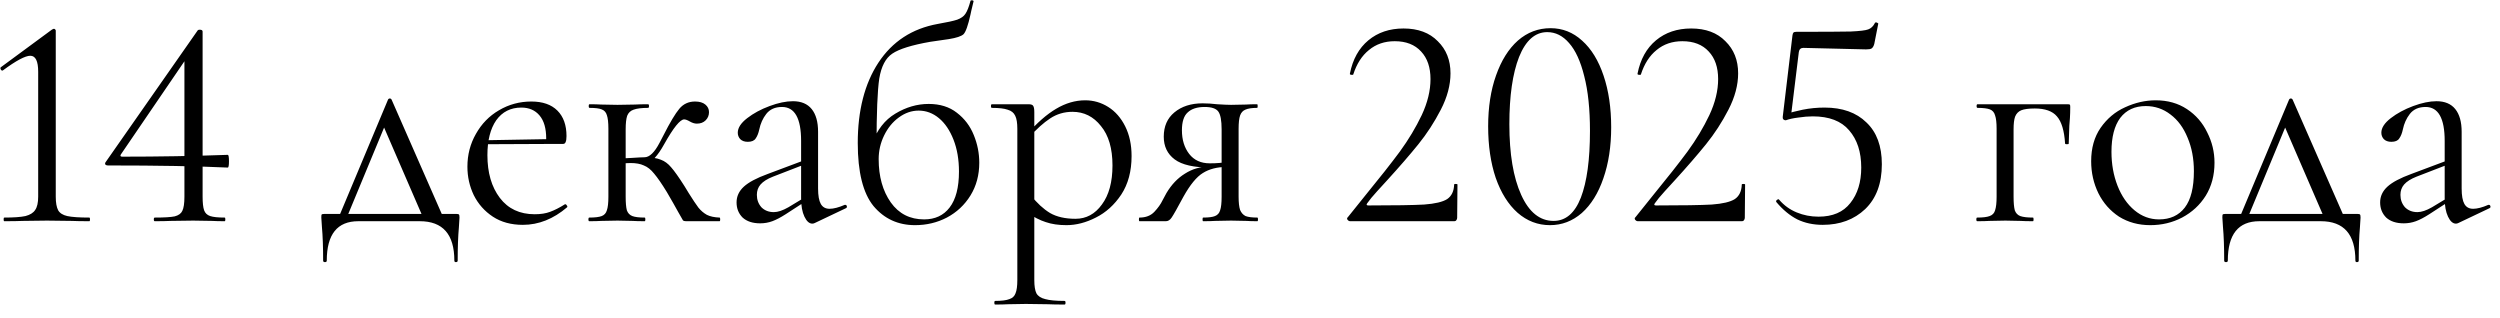 <?xml version="1.0" encoding="UTF-8"?> <svg xmlns="http://www.w3.org/2000/svg" width="165" height="21" viewBox="0 0 165 21" fill="none"><path d="M0.28 14.6C0.253 14.6 0.24 14.56 0.24 14.48C0.24 14.4 0.253 14.36 0.28 14.36C0.907 14.36 1.373 14.327 1.68 14.26C1.987 14.18 2.2 14.047 2.32 13.86C2.453 13.673 2.52 13.38 2.52 12.98V4.74C2.52 4.033 2.347 3.68 2 3.68C1.667 3.68 1.067 4 0.2 4.64L0.16 4.66C0.107 4.66 0.067 4.627 0.04 4.56C0.013 4.493 0.027 4.447 0.08 4.42L3.42 1.96C3.487 1.92 3.533 1.9 3.56 1.9C3.587 1.9 3.613 1.913 3.64 1.94C3.667 1.967 3.68 1.993 3.68 2.02V12.98C3.68 13.38 3.733 13.68 3.84 13.88C3.947 14.067 4.147 14.193 4.44 14.26C4.747 14.327 5.233 14.36 5.9 14.36C5.927 14.36 5.94 14.4 5.94 14.48C5.94 14.56 5.927 14.6 5.9 14.6C5.407 14.6 5.02 14.593 4.74 14.58L3.1 14.56L1.5 14.58C1.207 14.593 0.8 14.6 0.28 14.6ZM13.372 12.98C13.372 13.393 13.406 13.693 13.472 13.88C13.539 14.067 13.672 14.193 13.872 14.26C14.072 14.327 14.392 14.36 14.832 14.36C14.859 14.36 14.872 14.4 14.872 14.48C14.872 14.56 14.859 14.6 14.832 14.6C14.486 14.6 14.212 14.593 14.012 14.58L12.752 14.56L11.252 14.58C10.999 14.593 10.652 14.6 10.212 14.6C10.172 14.6 10.152 14.56 10.152 14.48C10.152 14.4 10.172 14.36 10.212 14.36C10.839 14.36 11.279 14.333 11.532 14.28C11.786 14.213 11.952 14.093 12.032 13.92C12.126 13.733 12.172 13.42 12.172 12.98V3.7L12.652 3.34L7.972 10.2C7.919 10.293 7.952 10.34 8.072 10.34C10.472 10.34 12.792 10.3 15.032 10.22C15.086 10.22 15.112 10.36 15.112 10.64C15.112 10.92 15.086 11.06 15.032 11.06C13.072 10.967 10.432 10.92 7.112 10.92C7.046 10.92 6.992 10.9 6.952 10.86C6.926 10.807 6.932 10.753 6.972 10.7L13.052 2C13.079 1.973 13.119 1.96 13.172 1.96C13.306 1.96 13.372 2 13.372 2.08V12.98ZM25.607 6.58C25.634 6.527 25.674 6.5 25.727 6.5C25.781 6.5 25.821 6.527 25.847 6.58L29.367 14.6H28.027L25.247 8.18L25.707 7.56L22.787 14.6H22.247L25.607 6.58ZM21.327 17.2C21.327 16.307 21.301 15.567 21.247 14.98C21.221 14.66 21.207 14.453 21.207 14.36C21.207 14.24 21.214 14.173 21.227 14.16C21.254 14.133 21.314 14.12 21.407 14.12H30.127C30.221 14.12 30.274 14.133 30.287 14.16C30.314 14.173 30.327 14.24 30.327 14.36C30.327 14.44 30.314 14.653 30.287 15C30.234 15.587 30.207 16.32 30.207 17.2C30.207 17.267 30.167 17.3 30.087 17.3C30.021 17.3 29.987 17.267 29.987 17.2C29.987 15.467 29.227 14.6 27.707 14.6H23.647C22.261 14.6 21.567 15.467 21.567 17.2C21.567 17.267 21.527 17.3 21.447 17.3C21.367 17.3 21.327 17.267 21.327 17.2ZM34.509 14.84C33.736 14.84 33.076 14.66 32.529 14.3C31.983 13.94 31.563 13.467 31.269 12.88C30.989 12.293 30.849 11.667 30.849 11C30.849 10.213 31.036 9.493 31.409 8.84C31.783 8.173 32.289 7.653 32.929 7.28C33.583 6.893 34.296 6.7 35.069 6.7C35.816 6.7 36.389 6.9 36.789 7.3C37.189 7.7 37.389 8.26 37.389 8.98C37.389 9.167 37.369 9.3 37.329 9.38C37.303 9.46 37.243 9.5 37.149 9.5H36.029L36.049 9.14C36.049 8.473 35.903 7.967 35.609 7.62C35.316 7.273 34.916 7.1 34.409 7.1C33.703 7.1 33.149 7.38 32.749 7.94C32.363 8.5 32.169 9.267 32.169 10.24C32.169 11.4 32.443 12.34 32.989 13.06C33.536 13.78 34.303 14.14 35.289 14.14C35.689 14.14 36.029 14.087 36.309 13.98C36.603 13.873 36.929 13.707 37.289 13.48H37.309C37.349 13.48 37.383 13.507 37.409 13.56C37.449 13.6 37.456 13.64 37.429 13.68C36.523 14.453 35.549 14.84 34.509 14.84ZM31.789 9.26L36.329 9.18V9.5L31.809 9.52L31.789 9.26ZM38.894 14.6C38.853 14.6 38.834 14.56 38.834 14.48C38.834 14.4 38.853 14.36 38.894 14.36C39.267 14.36 39.54 14.327 39.714 14.26C39.887 14.193 40 14.067 40.053 13.88C40.12 13.693 40.154 13.393 40.154 12.98V8.5C40.154 8.087 40.12 7.787 40.053 7.6C40 7.413 39.887 7.287 39.714 7.22C39.553 7.153 39.287 7.12 38.913 7.12C38.873 7.12 38.853 7.08 38.853 7C38.853 6.92 38.873 6.88 38.913 6.88C39.233 6.88 39.487 6.887 39.673 6.9L40.754 6.92L41.913 6.9C42.127 6.887 42.413 6.88 42.773 6.88C42.813 6.88 42.834 6.92 42.834 7C42.834 7.08 42.813 7.12 42.773 7.12C42.347 7.12 42.027 7.16 41.813 7.24C41.614 7.307 41.474 7.44 41.394 7.64C41.327 7.84 41.294 8.14 41.294 8.54V12.98C41.294 13.38 41.32 13.68 41.373 13.88C41.44 14.067 41.56 14.193 41.733 14.26C41.907 14.327 42.18 14.36 42.553 14.36C42.58 14.36 42.593 14.4 42.593 14.48C42.593 14.56 42.58 14.6 42.553 14.6C42.22 14.6 41.953 14.593 41.754 14.58L40.754 14.56L39.673 14.58C39.487 14.593 39.227 14.6 38.894 14.6ZM45.273 14.6C45.18 14.6 45.114 14.58 45.074 14.54C45.047 14.487 44.94 14.3 44.754 13.98C44.58 13.66 44.334 13.227 44.014 12.68C43.68 12.133 43.4 11.727 43.173 11.46C42.96 11.193 42.733 11.013 42.493 10.92C42.267 10.813 41.974 10.76 41.614 10.76C41.387 10.76 41.093 10.78 40.733 10.82L40.714 10.46C40.967 10.46 41.307 10.447 41.733 10.42C42.133 10.393 42.4 10.38 42.533 10.38C43 10.38 43.36 10.433 43.614 10.54C43.867 10.633 44.093 10.8 44.294 11.04C44.507 11.28 44.8 11.693 45.173 12.28L45.453 12.74C45.72 13.167 45.934 13.487 46.093 13.7C46.254 13.9 46.44 14.06 46.654 14.18C46.867 14.287 47.147 14.347 47.493 14.36C47.52 14.36 47.533 14.4 47.533 14.48C47.533 14.56 47.52 14.6 47.493 14.6H45.273ZM42.533 10.38C42.867 10.38 43.2 10.06 43.533 9.42L43.794 8.92C44.22 8.08 44.567 7.5 44.834 7.18C45.1 6.86 45.447 6.7 45.873 6.7C46.167 6.7 46.394 6.767 46.553 6.9C46.714 7.033 46.794 7.2 46.794 7.4C46.794 7.613 46.72 7.793 46.574 7.94C46.427 8.087 46.233 8.16 45.993 8.16C45.847 8.16 45.694 8.113 45.533 8.02C45.373 7.927 45.247 7.88 45.154 7.88C44.887 7.88 44.447 8.427 43.834 9.52C43.62 9.907 43.413 10.207 43.214 10.42C43.014 10.62 42.787 10.72 42.533 10.72V10.38ZM53.773 14.72C53.719 14.747 53.666 14.76 53.613 14.76C53.413 14.76 53.239 14.607 53.093 14.3C52.946 13.993 52.873 13.587 52.873 13.08V9.3C52.873 7.807 52.453 7.06 51.613 7.06C51.159 7.06 50.813 7.213 50.573 7.52C50.346 7.813 50.193 8.153 50.113 8.54C50.059 8.793 49.979 8.993 49.873 9.14C49.779 9.287 49.606 9.36 49.353 9.36C49.139 9.36 48.973 9.3 48.853 9.18C48.746 9.06 48.693 8.92 48.693 8.76C48.693 8.44 48.899 8.12 49.313 7.8C49.726 7.48 50.219 7.213 50.793 7C51.366 6.787 51.879 6.68 52.333 6.68C52.879 6.68 53.293 6.853 53.573 7.2C53.853 7.547 53.993 8.047 53.993 8.7V12.44C53.993 12.907 54.053 13.247 54.173 13.46C54.293 13.673 54.486 13.78 54.753 13.78C55.019 13.78 55.353 13.693 55.753 13.52H55.793C55.846 13.52 55.879 13.553 55.893 13.62C55.906 13.673 55.886 13.713 55.833 13.74L53.773 14.72ZM50.173 14.74C49.679 14.74 49.293 14.613 49.013 14.36C48.746 14.093 48.613 13.76 48.613 13.36C48.613 12.96 48.773 12.613 49.093 12.32C49.413 12.027 49.939 11.747 50.673 11.48L53.073 10.58L53.133 10.84L51.013 11.66C50.639 11.807 50.366 11.98 50.193 12.18C50.033 12.367 49.953 12.593 49.953 12.86C49.953 13.18 50.053 13.453 50.253 13.68C50.466 13.893 50.739 14 51.073 14C51.339 14 51.659 13.893 52.033 13.68L53.293 12.92L53.333 13.18L51.853 14.14C51.519 14.353 51.226 14.507 50.973 14.6C50.719 14.693 50.453 14.74 50.173 14.74ZM60.392 14.86C59.272 14.86 58.358 14.44 57.652 13.6C56.958 12.747 56.612 11.36 56.612 9.44C56.612 7.293 57.065 5.527 57.972 4.14C58.892 2.74 60.198 1.887 61.892 1.58C62.505 1.473 62.932 1.38 63.172 1.3C63.425 1.207 63.605 1.08 63.712 0.92C63.832 0.747 63.945 0.46 64.052 0.06C64.065 0.02 64.105 0.007 64.172 0.02C64.238 0.033 64.265 0.06 64.252 0.1C64.118 0.647 64.052 0.933 64.052 0.96C63.892 1.68 63.738 2.113 63.592 2.26C63.445 2.393 63.125 2.5 62.632 2.58C62.152 2.647 61.738 2.707 61.392 2.76C60.178 2.973 59.345 3.233 58.892 3.54C58.452 3.833 58.165 4.38 58.032 5.18C57.912 5.98 57.852 7.447 57.852 9.58L57.552 9.48C57.885 8.573 58.398 7.913 59.092 7.5C59.798 7.073 60.532 6.86 61.292 6.86C62.038 6.86 62.658 7.053 63.152 7.44C63.658 7.827 64.032 8.32 64.272 8.92C64.512 9.507 64.632 10.113 64.632 10.74C64.632 11.553 64.438 12.273 64.052 12.9C63.665 13.527 63.145 14.013 62.492 14.36C61.852 14.693 61.152 14.86 60.392 14.86ZM60.992 14.48C61.712 14.48 62.272 14.22 62.672 13.7C63.085 13.167 63.292 12.373 63.292 11.32C63.292 10.533 63.172 9.833 62.932 9.22C62.692 8.607 62.372 8.133 61.972 7.8C61.572 7.467 61.125 7.3 60.632 7.3C60.165 7.3 59.725 7.453 59.312 7.76C58.912 8.053 58.592 8.447 58.352 8.94C58.112 9.433 57.992 9.953 57.992 10.5C57.992 11.647 58.258 12.6 58.792 13.36C59.325 14.107 60.058 14.48 60.992 14.48ZM65.684 20.1C65.644 20.1 65.624 20.06 65.624 19.98C65.624 19.9 65.644 19.86 65.684 19.86C66.111 19.86 66.424 19.82 66.624 19.74C66.824 19.673 66.958 19.547 67.024 19.36C67.104 19.173 67.144 18.88 67.144 18.48V8.5C67.144 8.113 67.098 7.827 67.004 7.64C66.911 7.44 66.744 7.307 66.504 7.24C66.278 7.16 65.931 7.12 65.464 7.12C65.424 7.12 65.404 7.08 65.404 7C65.404 6.92 65.424 6.88 65.464 6.88H67.884C68.044 6.88 68.144 6.913 68.184 6.98C68.238 7.047 68.264 7.187 68.264 7.4V18.48C68.264 18.88 68.311 19.173 68.404 19.36C68.511 19.547 68.704 19.673 68.984 19.74C69.264 19.82 69.691 19.86 70.264 19.86C70.304 19.86 70.324 19.9 70.324 19.98C70.324 20.06 70.304 20.1 70.264 20.1C69.798 20.1 69.431 20.093 69.164 20.08L67.704 20.06L66.524 20.08C66.324 20.093 66.044 20.1 65.684 20.1ZM70.384 14.86C69.864 14.86 69.411 14.793 69.024 14.66C68.638 14.54 68.211 14.32 67.744 14L68.044 12.9C68.444 13.407 68.864 13.793 69.304 14.06C69.744 14.313 70.304 14.44 70.984 14.44C71.691 14.44 72.271 14.127 72.724 13.5C73.191 12.873 73.424 12.013 73.424 10.92C73.424 9.8 73.171 8.933 72.664 8.32C72.171 7.693 71.544 7.38 70.784 7.38C70.238 7.38 69.744 7.527 69.304 7.82C68.878 8.1 68.424 8.507 67.944 9.04L67.764 8.88C68.444 8.107 69.091 7.54 69.704 7.18C70.331 6.807 70.971 6.62 71.624 6.62C72.171 6.62 72.678 6.767 73.144 7.06C73.611 7.353 73.984 7.78 74.264 8.34C74.544 8.9 74.684 9.553 74.684 10.3C74.684 11.3 74.458 12.147 74.004 12.84C73.551 13.52 72.991 14.027 72.324 14.36C71.671 14.693 71.024 14.86 70.384 14.86ZM82.987 14.36C83.014 14.36 83.028 14.4 83.028 14.48C83.028 14.56 83.014 14.6 82.987 14.6C82.681 14.6 82.441 14.593 82.267 14.58L81.248 14.56L80.188 14.58C80.001 14.593 79.741 14.6 79.407 14.6C79.381 14.6 79.368 14.56 79.368 14.48C79.368 14.4 79.381 14.36 79.407 14.36C79.767 14.36 80.028 14.327 80.188 14.26C80.361 14.193 80.474 14.067 80.528 13.88C80.594 13.693 80.627 13.393 80.627 12.98V10.98L80.948 11.02C80.334 11.02 79.814 11.153 79.388 11.42C78.974 11.673 78.547 12.193 78.108 12.98C77.707 13.727 77.448 14.187 77.328 14.36C77.221 14.52 77.094 14.6 76.948 14.6H75.207C75.181 14.6 75.168 14.56 75.168 14.48C75.168 14.4 75.181 14.36 75.207 14.36C75.621 14.36 75.948 14.233 76.188 13.98C76.427 13.727 76.608 13.473 76.728 13.22C76.861 12.967 76.948 12.807 76.987 12.74C77.321 12.18 77.728 11.753 78.207 11.46C78.688 11.153 79.207 11 79.767 11L79.907 11.06C78.801 11.06 78.007 10.88 77.528 10.52C77.047 10.16 76.808 9.66 76.808 9.02C76.808 8.34 77.041 7.807 77.507 7.42C77.987 7.02 78.608 6.82 79.368 6.82C79.674 6.82 79.994 6.84 80.328 6.88C80.754 6.907 81.061 6.92 81.248 6.92L82.248 6.9C82.421 6.887 82.661 6.88 82.968 6.88C82.994 6.88 83.007 6.92 83.007 7C83.007 7.08 82.994 7.12 82.968 7.12C82.621 7.12 82.361 7.16 82.188 7.24C82.028 7.307 81.914 7.433 81.847 7.62C81.781 7.807 81.748 8.1 81.748 8.5V12.98C81.748 13.367 81.781 13.66 81.847 13.86C81.927 14.047 82.047 14.18 82.207 14.26C82.381 14.327 82.641 14.36 82.987 14.36ZM78.007 8.6C78.007 9.227 78.168 9.747 78.487 10.16C78.808 10.573 79.261 10.78 79.847 10.78C80.314 10.78 80.701 10.747 81.007 10.68L80.627 10.84V8.54C80.627 7.953 80.554 7.56 80.407 7.36C80.261 7.16 79.961 7.06 79.507 7.06C79.014 7.06 78.641 7.18 78.388 7.42C78.134 7.647 78.007 8.04 78.007 8.6ZM89.113 14.6C89.046 14.6 88.986 14.567 88.933 14.5C88.893 14.433 88.9 14.38 88.953 14.34L90.093 12.92C91.053 11.747 91.82 10.773 92.393 10C92.966 9.213 93.446 8.413 93.833 7.6C94.22 6.773 94.413 5.98 94.413 5.22C94.413 4.447 94.206 3.84 93.793 3.4C93.38 2.947 92.8 2.72 92.053 2.72C91.386 2.72 90.82 2.913 90.353 3.3C89.886 3.673 89.54 4.213 89.313 4.92C89.313 4.933 89.286 4.94 89.233 4.94C89.126 4.94 89.08 4.913 89.093 4.86C89.28 3.913 89.686 3.18 90.313 2.66C90.94 2.14 91.713 1.88 92.633 1.88C93.593 1.88 94.346 2.16 94.893 2.72C95.453 3.267 95.733 3.973 95.733 4.84C95.733 5.613 95.52 6.413 95.093 7.24C94.666 8.067 94.173 8.827 93.613 9.52C93.053 10.213 92.36 11.013 91.533 11.92C91.413 12.053 91.2 12.287 90.893 12.62C90.6 12.94 90.38 13.207 90.233 13.42C90.166 13.513 90.193 13.56 90.313 13.56C92.046 13.56 93.273 13.54 93.993 13.5C94.713 13.447 95.22 13.327 95.513 13.14C95.806 12.94 95.96 12.62 95.973 12.18C95.973 12.153 96.006 12.14 96.073 12.14C96.153 12.14 96.193 12.153 96.193 12.18L96.173 14.38C96.173 14.433 96.153 14.487 96.113 14.54C96.086 14.58 96.046 14.6 95.993 14.6H89.113ZM102.298 14.86C101.498 14.86 100.784 14.587 100.158 14.04C99.544 13.493 99.064 12.727 98.718 11.74C98.385 10.753 98.218 9.62 98.218 8.34C98.218 7.073 98.391 5.953 98.738 4.98C99.085 3.993 99.564 3.227 100.178 2.68C100.804 2.133 101.524 1.86 102.338 1.86C103.124 1.86 103.818 2.133 104.418 2.68C105.031 3.227 105.504 4 105.838 5C106.171 5.987 106.338 7.12 106.338 8.4C106.338 9.667 106.164 10.793 105.818 11.78C105.484 12.753 105.011 13.513 104.398 14.06C103.784 14.593 103.084 14.86 102.298 14.86ZM102.538 14.58C103.338 14.58 103.938 14.067 104.338 13.04C104.738 12 104.938 10.533 104.938 8.64C104.938 7.2 104.811 5.993 104.558 5.02C104.318 4.047 103.984 3.32 103.558 2.84C103.144 2.36 102.664 2.12 102.118 2.12C101.318 2.12 100.698 2.667 100.258 3.76C99.831 4.853 99.618 6.333 99.618 8.2C99.618 10.16 99.878 11.713 100.398 12.86C100.918 14.007 101.631 14.58 102.538 14.58ZM108.097 14.6C108.031 14.6 107.971 14.567 107.917 14.5C107.877 14.433 107.884 14.38 107.937 14.34L109.077 12.92C110.037 11.747 110.804 10.773 111.377 10C111.951 9.213 112.431 8.413 112.817 7.6C113.204 6.773 113.397 5.98 113.397 5.22C113.397 4.447 113.191 3.84 112.777 3.4C112.364 2.947 111.784 2.72 111.037 2.72C110.371 2.72 109.804 2.913 109.337 3.3C108.871 3.673 108.524 4.213 108.297 4.92C108.297 4.933 108.271 4.94 108.217 4.94C108.111 4.94 108.064 4.913 108.077 4.86C108.264 3.913 108.671 3.18 109.297 2.66C109.924 2.14 110.697 1.88 111.617 1.88C112.577 1.88 113.331 2.16 113.877 2.72C114.437 3.267 114.717 3.973 114.717 4.84C114.717 5.613 114.504 6.413 114.077 7.24C113.651 8.067 113.157 8.827 112.597 9.52C112.037 10.213 111.344 11.013 110.517 11.92C110.397 12.053 110.184 12.287 109.877 12.62C109.584 12.94 109.364 13.207 109.217 13.42C109.151 13.513 109.177 13.56 109.297 13.56C111.031 13.56 112.257 13.54 112.977 13.5C113.697 13.447 114.204 13.327 114.497 13.14C114.791 12.94 114.944 12.62 114.957 12.18C114.957 12.153 114.991 12.14 115.057 12.14C115.137 12.14 115.177 12.153 115.177 12.18L115.157 14.38C115.157 14.433 115.137 14.487 115.097 14.54C115.071 14.58 115.031 14.6 114.977 14.6H108.097ZM117.862 7.94C117.796 7.94 117.742 7.92 117.702 7.88C117.662 7.827 117.649 7.767 117.662 7.7L118.302 2.34C118.316 2.247 118.336 2.187 118.362 2.16C118.389 2.12 118.456 2.1 118.562 2.1C120.362 2.1 121.556 2.093 122.142 2.08C122.742 2.053 123.129 2.007 123.302 1.94C123.489 1.873 123.636 1.733 123.742 1.52C123.742 1.493 123.769 1.48 123.822 1.48C123.862 1.48 123.896 1.493 123.922 1.52C123.962 1.533 123.976 1.553 123.962 1.58L123.702 2.9C123.662 3.047 123.602 3.147 123.522 3.2C123.456 3.24 123.336 3.26 123.162 3.26L119.022 3.16C118.849 3.16 118.749 3.253 118.722 3.44L118.202 7.68L117.862 7.94ZM117.422 13.18C117.742 13.553 118.129 13.833 118.582 14.02C119.036 14.207 119.516 14.3 120.022 14.3C120.956 14.3 121.656 14 122.122 13.4C122.602 12.8 122.842 12.02 122.842 11.06C122.842 10.033 122.576 9.213 122.042 8.6C121.522 7.987 120.722 7.68 119.642 7.68C119.349 7.68 119.029 7.707 118.682 7.76C118.349 7.8 118.076 7.86 117.862 7.94C117.849 7.94 117.842 7.927 117.842 7.9C117.842 7.833 117.849 7.767 117.862 7.7C117.889 7.62 117.909 7.56 117.922 7.52C118.176 7.427 118.529 7.333 118.982 7.24C119.449 7.147 119.929 7.1 120.422 7.1C121.596 7.1 122.516 7.427 123.182 8.08C123.862 8.72 124.202 9.64 124.202 10.84C124.202 12.107 123.836 13.093 123.102 13.8C122.369 14.493 121.436 14.84 120.302 14.84C119.676 14.84 119.116 14.72 118.622 14.48C118.129 14.227 117.669 13.847 117.242 13.34L117.222 13.3C117.222 13.247 117.249 13.207 117.302 13.18C117.356 13.14 117.396 13.14 117.422 13.18ZM136.476 6.88C136.556 6.88 136.603 6.893 136.616 6.92C136.629 6.933 136.636 6.98 136.636 7.06C136.636 7.327 136.629 7.567 136.616 7.78C136.603 7.98 136.589 8.153 136.576 8.3L136.536 9.48C136.536 9.507 136.496 9.52 136.416 9.52C136.349 9.52 136.309 9.507 136.296 9.48C136.243 8.627 136.063 8.027 135.756 7.68C135.463 7.333 134.976 7.16 134.296 7.16C133.896 7.16 133.596 7.2 133.396 7.28C133.209 7.36 133.076 7.5 132.996 7.7C132.929 7.887 132.896 8.167 132.896 8.54V12.98C132.896 13.38 132.923 13.68 132.976 13.88C133.043 14.067 133.163 14.193 133.336 14.26C133.523 14.327 133.803 14.36 134.176 14.36C134.203 14.36 134.216 14.4 134.216 14.48C134.216 14.56 134.203 14.6 134.176 14.6C133.829 14.6 133.556 14.593 133.356 14.58L132.356 14.56L131.296 14.58C131.109 14.593 130.843 14.6 130.496 14.6C130.456 14.6 130.436 14.56 130.436 14.48C130.436 14.4 130.456 14.36 130.496 14.36C130.869 14.36 131.143 14.327 131.316 14.26C131.503 14.193 131.623 14.067 131.676 13.88C131.743 13.68 131.776 13.38 131.776 12.98V8.5C131.776 8.1 131.743 7.807 131.676 7.62C131.623 7.42 131.509 7.287 131.336 7.22C131.163 7.153 130.889 7.12 130.516 7.12C130.476 7.12 130.456 7.08 130.456 7C130.456 6.92 130.476 6.88 130.516 6.88H136.476ZM141.917 14.86C141.144 14.86 140.457 14.673 139.857 14.3C139.271 13.913 138.817 13.4 138.497 12.76C138.177 12.107 138.017 11.4 138.017 10.64C138.017 9.773 138.224 9.04 138.637 8.44C139.064 7.827 139.604 7.373 140.257 7.08C140.924 6.773 141.597 6.62 142.277 6.62C143.064 6.62 143.751 6.813 144.337 7.2C144.924 7.587 145.371 8.1 145.677 8.74C145.997 9.367 146.157 10.033 146.157 10.74C146.157 11.567 145.964 12.293 145.577 12.92C145.191 13.533 144.671 14.013 144.017 14.36C143.377 14.693 142.677 14.86 141.917 14.86ZM142.497 14.48C143.231 14.48 143.797 14.22 144.197 13.7C144.597 13.18 144.797 12.38 144.797 11.3C144.797 10.473 144.657 9.733 144.377 9.08C144.111 8.427 143.737 7.92 143.257 7.56C142.777 7.187 142.231 7 141.617 7C140.897 7 140.337 7.26 139.937 7.78C139.551 8.3 139.357 9.047 139.357 10.02C139.357 10.833 139.491 11.58 139.757 12.26C140.024 12.94 140.397 13.48 140.877 13.88C141.357 14.28 141.897 14.48 142.497 14.48ZM151.076 6.58C151.103 6.527 151.143 6.5 151.196 6.5C151.249 6.5 151.289 6.527 151.316 6.58L154.836 14.6H153.496L150.716 8.18L151.176 7.56L148.256 14.6H147.716L151.076 6.58ZM146.796 17.2C146.796 16.307 146.769 15.567 146.716 14.98C146.689 14.66 146.676 14.453 146.676 14.36C146.676 14.24 146.683 14.173 146.696 14.16C146.723 14.133 146.783 14.12 146.876 14.12H155.596C155.689 14.12 155.743 14.133 155.756 14.16C155.783 14.173 155.796 14.24 155.796 14.36C155.796 14.44 155.783 14.653 155.756 15C155.703 15.587 155.676 16.32 155.676 17.2C155.676 17.267 155.636 17.3 155.556 17.3C155.489 17.3 155.456 17.267 155.456 17.2C155.456 15.467 154.696 14.6 153.176 14.6H149.116C147.729 14.6 147.036 15.467 147.036 17.2C147.036 17.267 146.996 17.3 146.916 17.3C146.836 17.3 146.796 17.267 146.796 17.2ZM162.249 14.72C162.196 14.747 162.143 14.76 162.089 14.76C161.889 14.76 161.716 14.607 161.569 14.3C161.423 13.993 161.349 13.587 161.349 13.08V9.3C161.349 7.807 160.929 7.06 160.089 7.06C159.636 7.06 159.289 7.213 159.049 7.52C158.823 7.813 158.669 8.153 158.589 8.54C158.536 8.793 158.456 8.993 158.349 9.14C158.256 9.287 158.083 9.36 157.829 9.36C157.616 9.36 157.449 9.3 157.329 9.18C157.223 9.06 157.169 8.92 157.169 8.76C157.169 8.44 157.376 8.12 157.789 7.8C158.203 7.48 158.696 7.213 159.269 7C159.843 6.787 160.356 6.68 160.809 6.68C161.356 6.68 161.769 6.853 162.049 7.2C162.329 7.547 162.469 8.047 162.469 8.7V12.44C162.469 12.907 162.529 13.247 162.649 13.46C162.769 13.673 162.963 13.78 163.229 13.78C163.496 13.78 163.829 13.693 164.229 13.52H164.269C164.323 13.52 164.356 13.553 164.369 13.62C164.383 13.673 164.363 13.713 164.309 13.74L162.249 14.72ZM158.649 14.74C158.156 14.74 157.769 14.613 157.489 14.36C157.223 14.093 157.089 13.76 157.089 13.36C157.089 12.96 157.249 12.613 157.569 12.32C157.889 12.027 158.416 11.747 159.149 11.48L161.549 10.58L161.609 10.84L159.489 11.66C159.116 11.807 158.843 11.98 158.669 12.18C158.509 12.367 158.429 12.593 158.429 12.86C158.429 13.18 158.529 13.453 158.729 13.68C158.943 13.893 159.216 14 159.549 14C159.816 14 160.136 13.893 160.509 13.68L161.769 12.92L161.809 13.18L160.329 14.14C159.996 14.353 159.703 14.507 159.449 14.6C159.196 14.693 158.929 14.74 158.649 14.74Z" fill="black"></path></svg> 